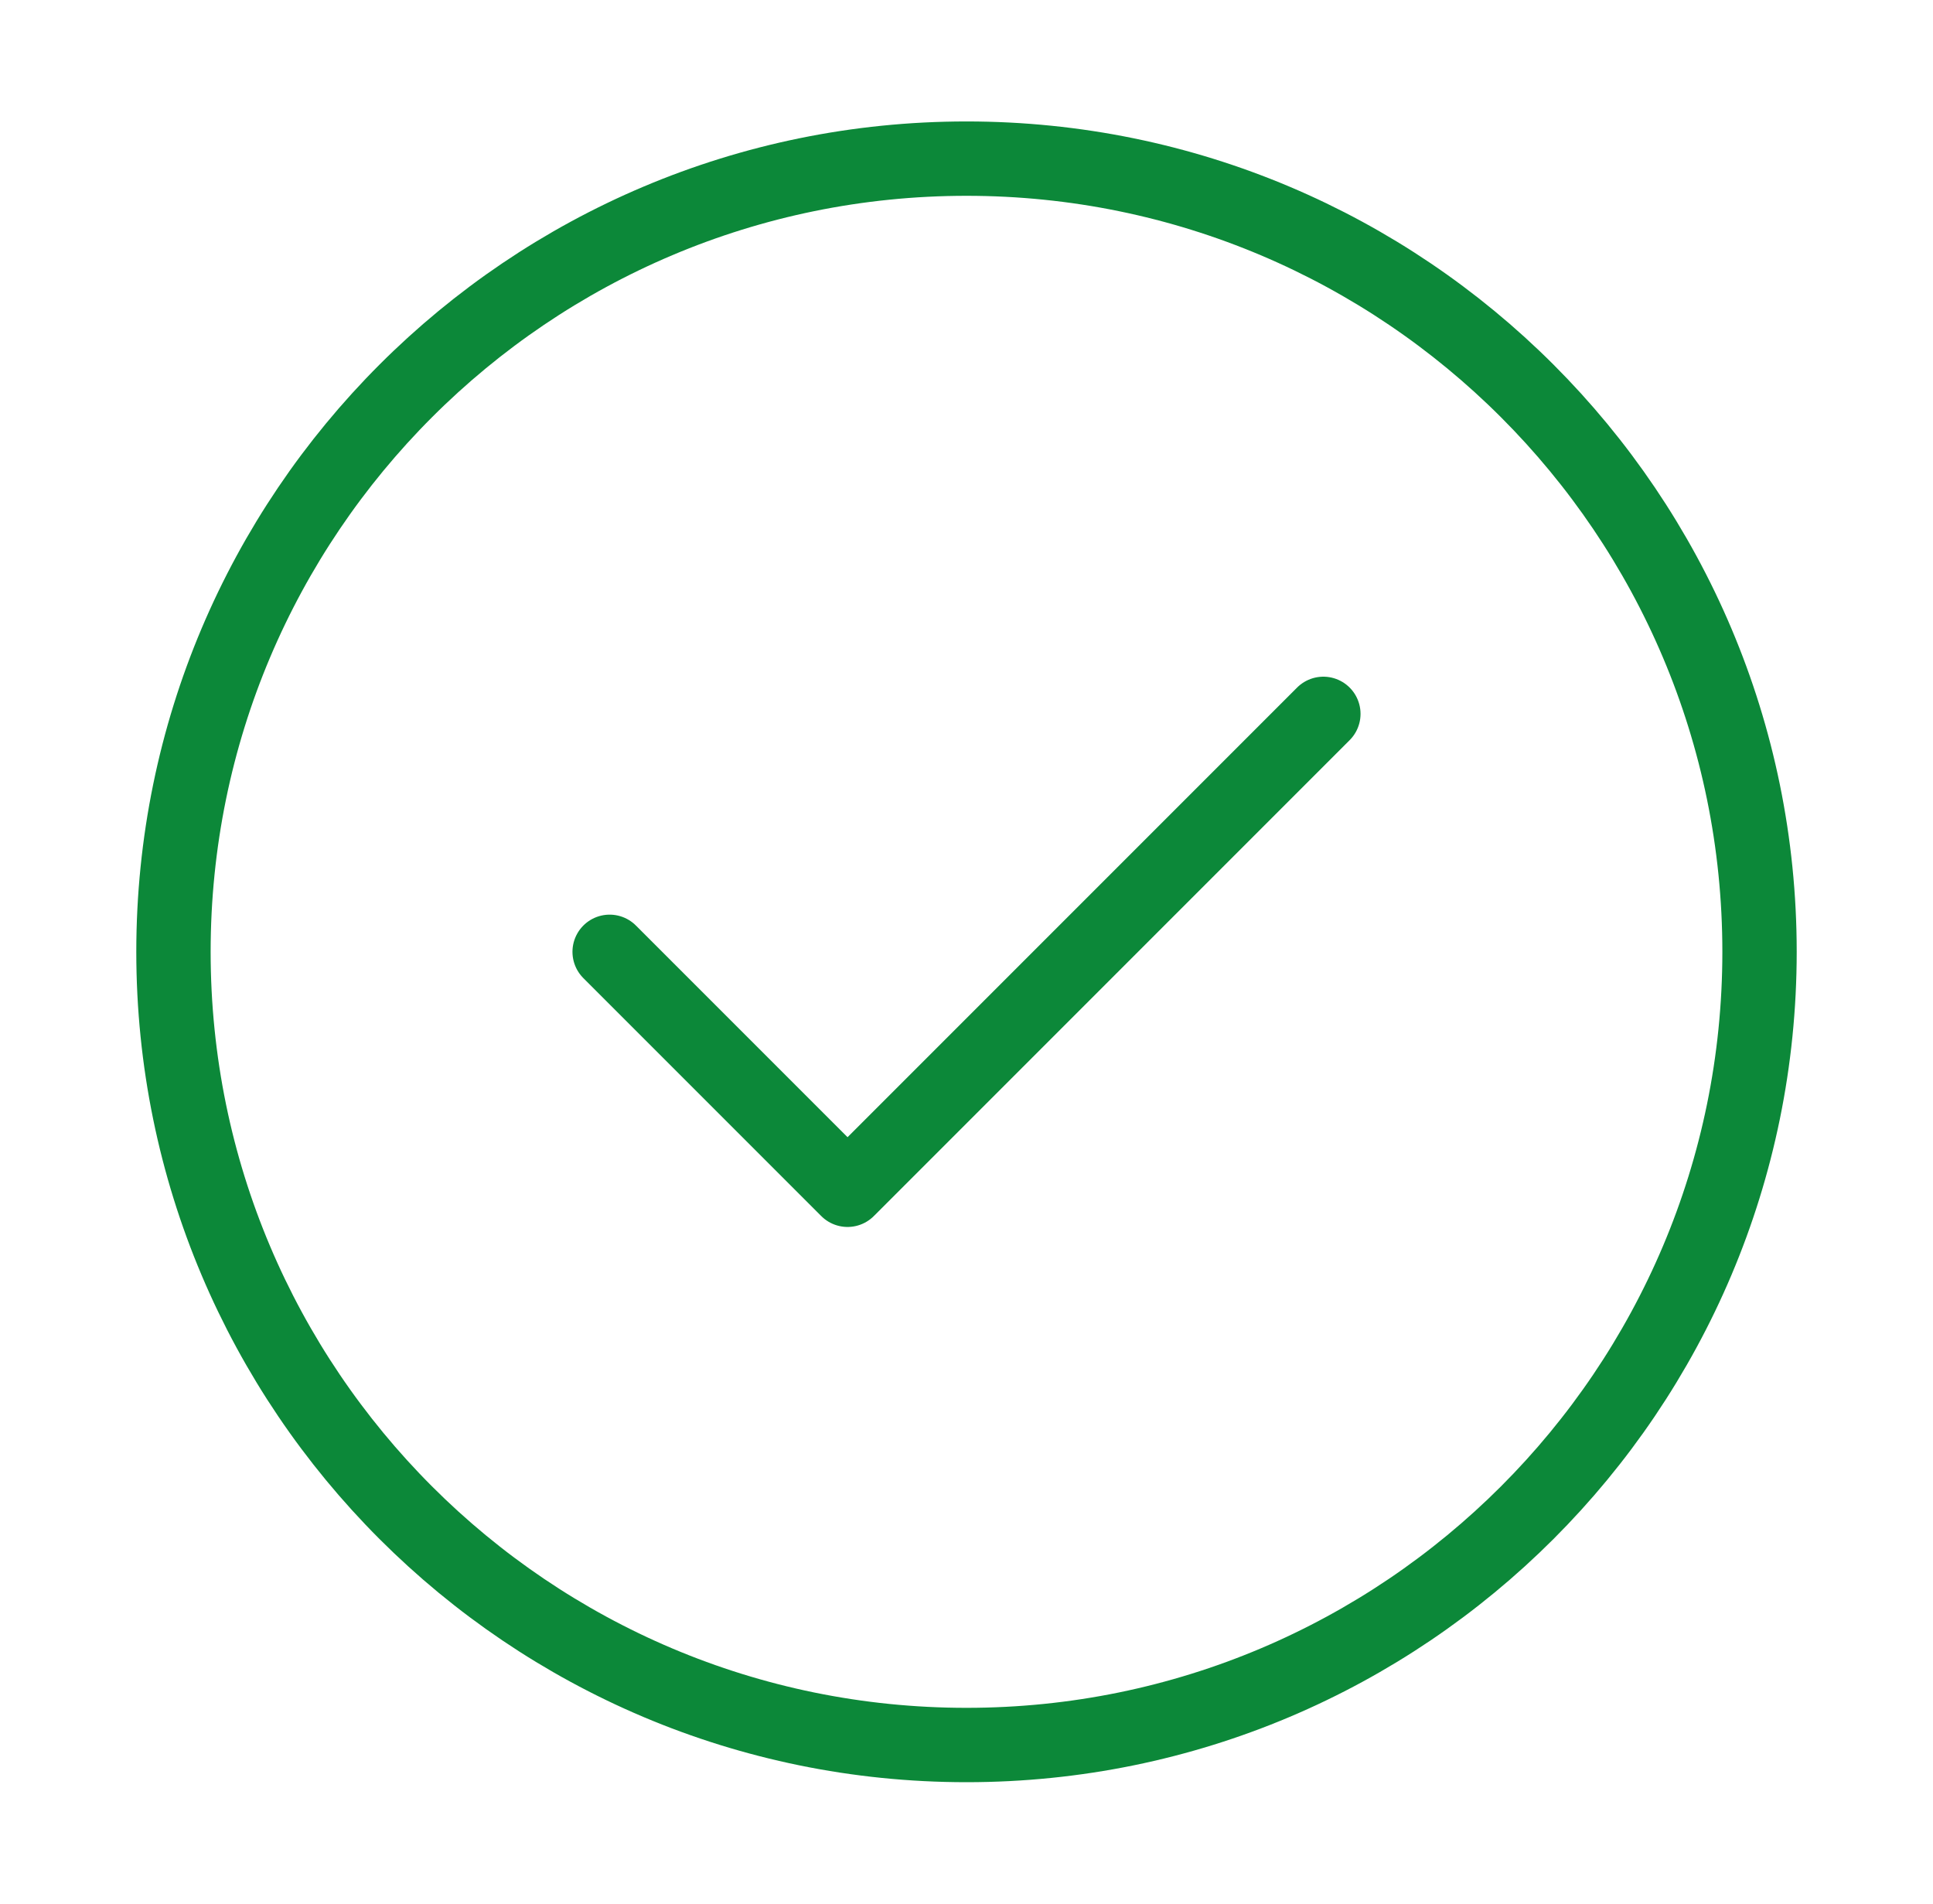 <svg width="65" height="64" viewBox="0 0 65 64" fill="none" xmlns="http://www.w3.org/2000/svg">
<path d="M20.5 32L28.5 40L44.5 24M59.167 32C59.167 46.727 47.227 58.667 32.5 58.667C17.772 58.667 5.833 46.727 5.833 32C5.833 17.272 17.772 5.333 32.5 5.333C47.227 5.333 59.167 17.272 59.167 32Z" stroke="#0C8839" stroke-width="2.5" stroke-linecap="round" stroke-linejoin="round"/>
</svg>
